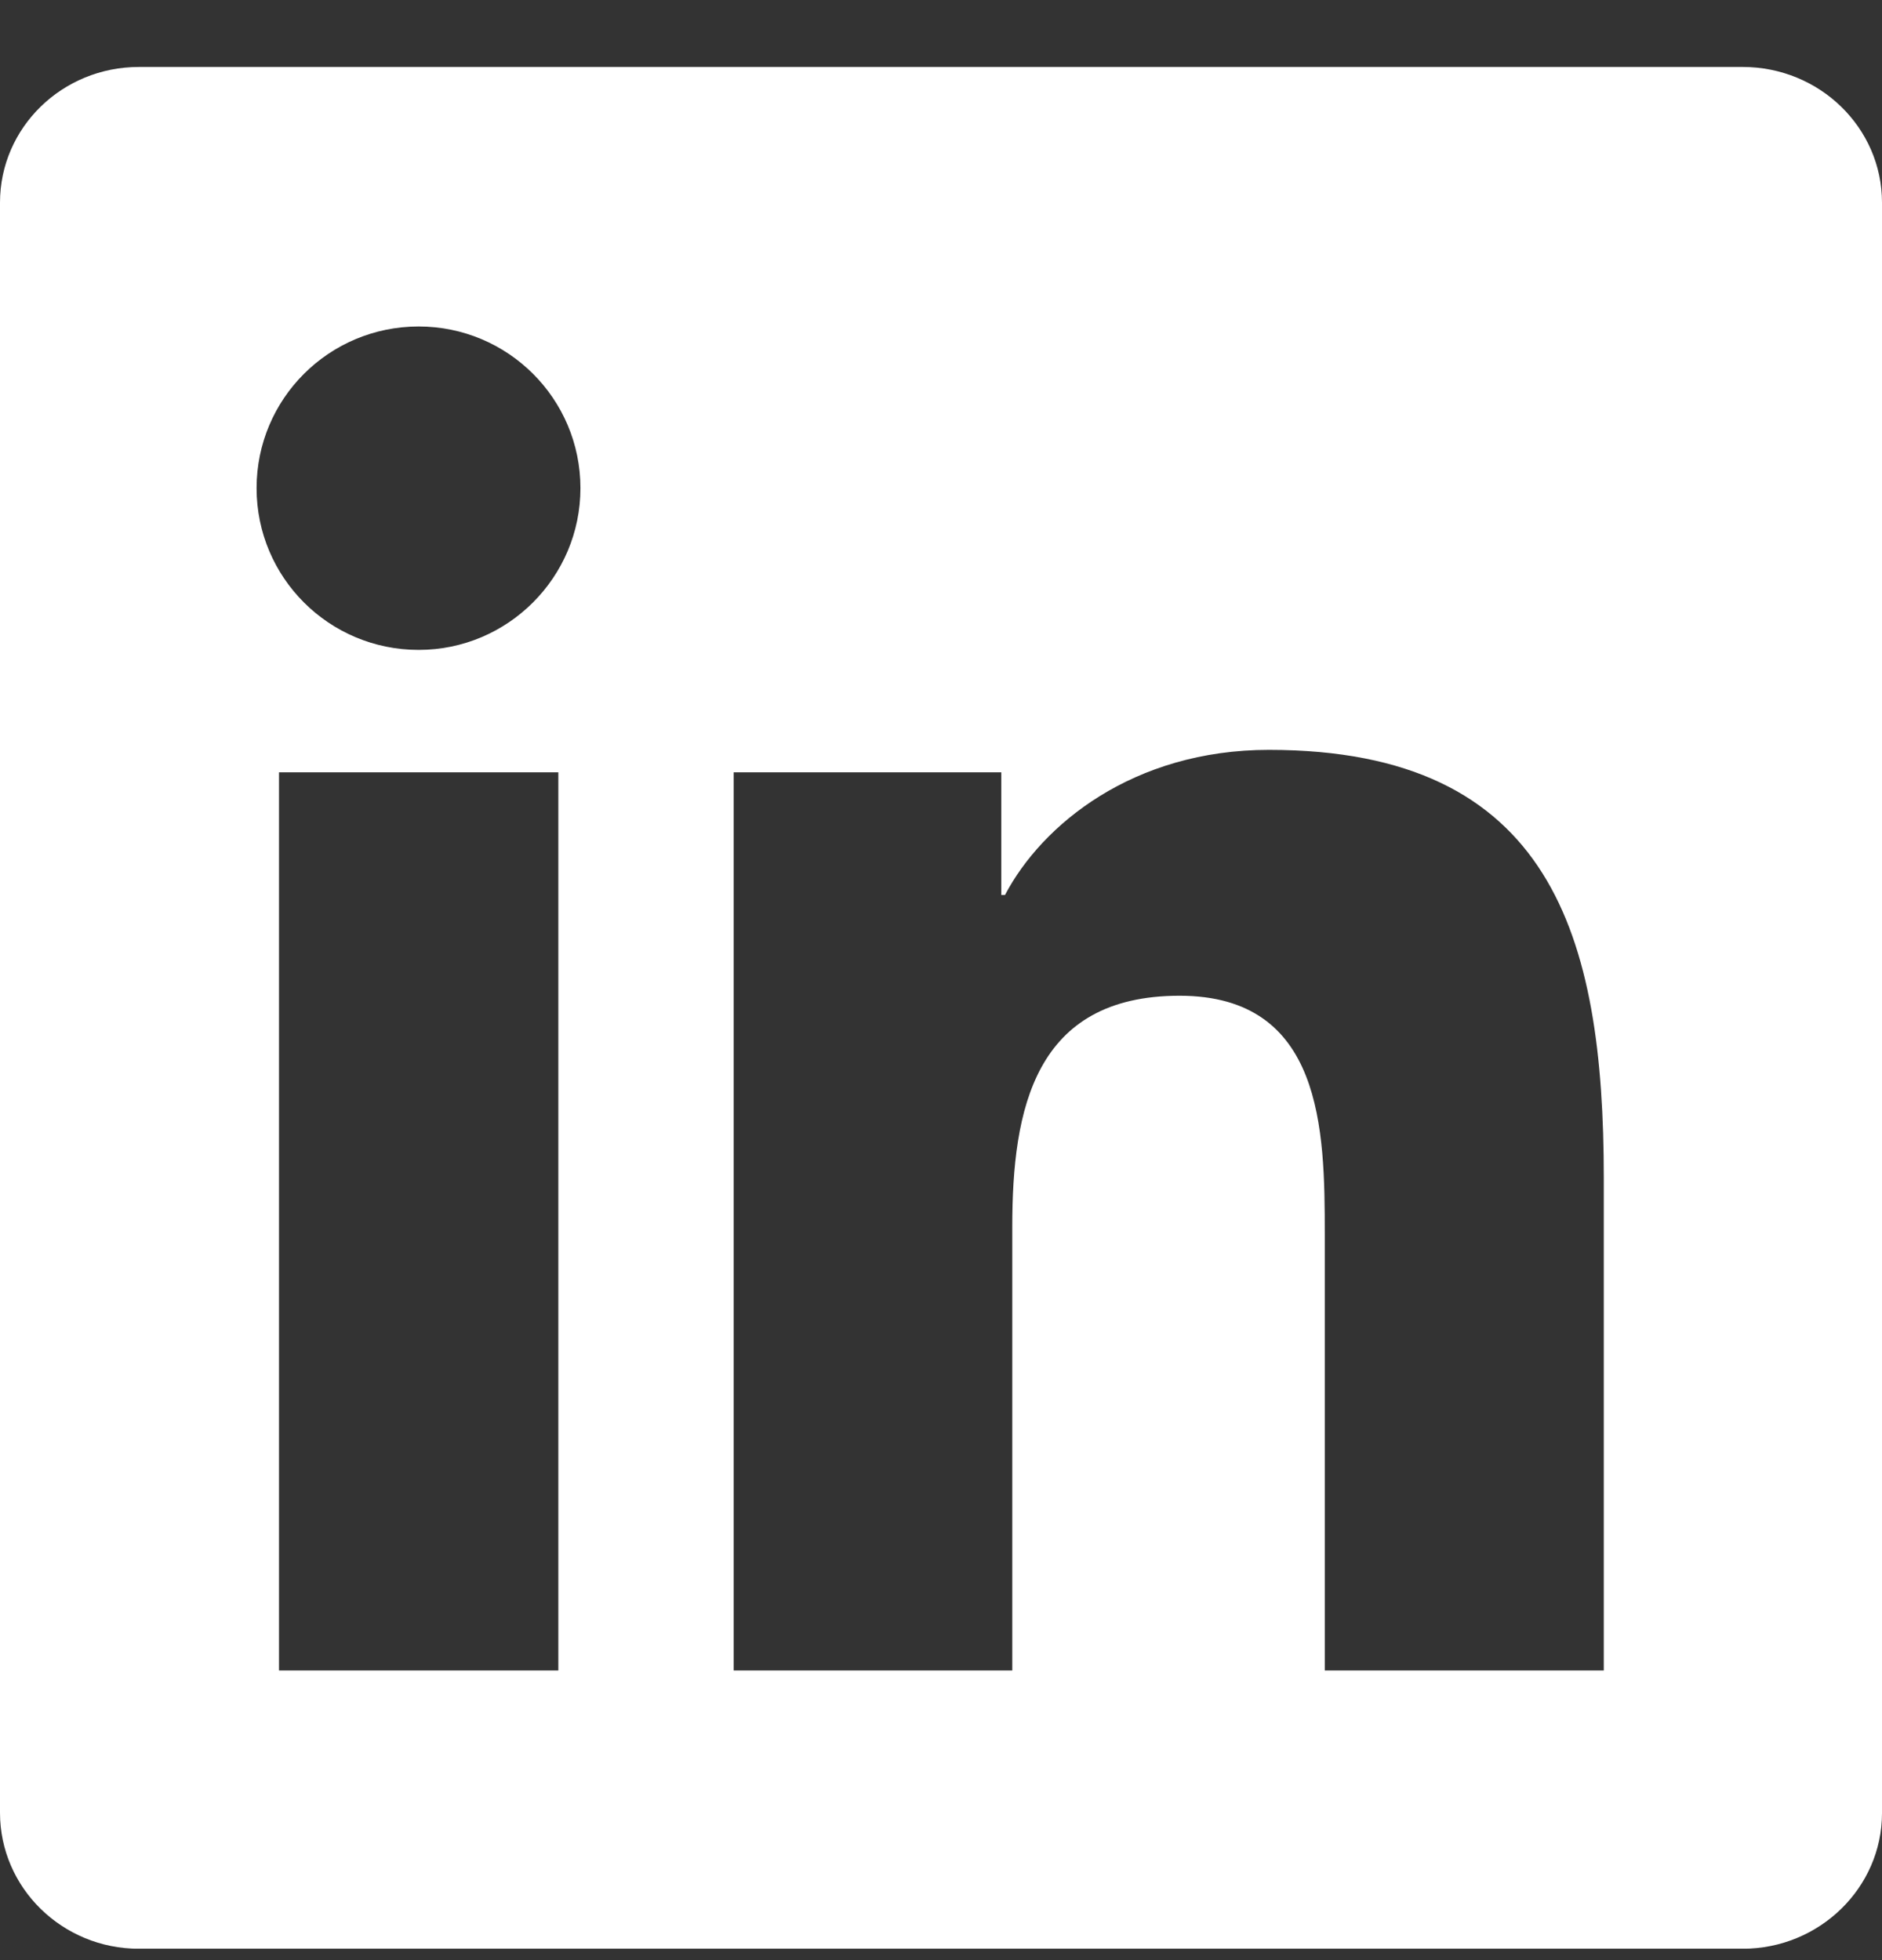 <svg width="24" height="25" viewBox="0 0 24 25" fill="none" xmlns="http://www.w3.org/2000/svg">
<rect x="0" y="0" width="24" height="25" fill="#333333" stroke="none"/>
<g clip-path="url(#clip0_104_20767)">
<path d="M22.223 0.854H1.772C0.792 0.854 0 1.628 0 2.584V23.12C0 24.076 0.792 24.855 1.772 24.855H22.223C23.203 24.855 24 24.076 24 23.125V2.584C24 1.628 23.203 0.854 22.223 0.854ZM7.12 21.306H3.558V9.85H7.12V21.306ZM5.339 8.289C4.195 8.289 3.272 7.365 3.272 6.226C3.272 5.087 4.195 4.164 5.339 4.164C6.478 4.164 7.402 5.087 7.402 6.226C7.402 7.361 6.478 8.289 5.339 8.289ZM20.452 21.306H16.894V15.737C16.894 14.411 16.87 12.7 15.042 12.7C13.191 12.7 12.909 14.148 12.909 15.644V21.306H9.356V9.85H12.769V11.415H12.816C13.289 10.515 14.452 9.564 16.181 9.564C19.786 9.564 20.452 11.936 20.452 15.02V21.306Z" fill="white"/>
</g>
<defs>
<clipPath id="clip0_104_20767">
<rect width="24" height="24" fill="white" transform="translate(0 0.854)"/>
</clipPath>
</defs>
</svg>
